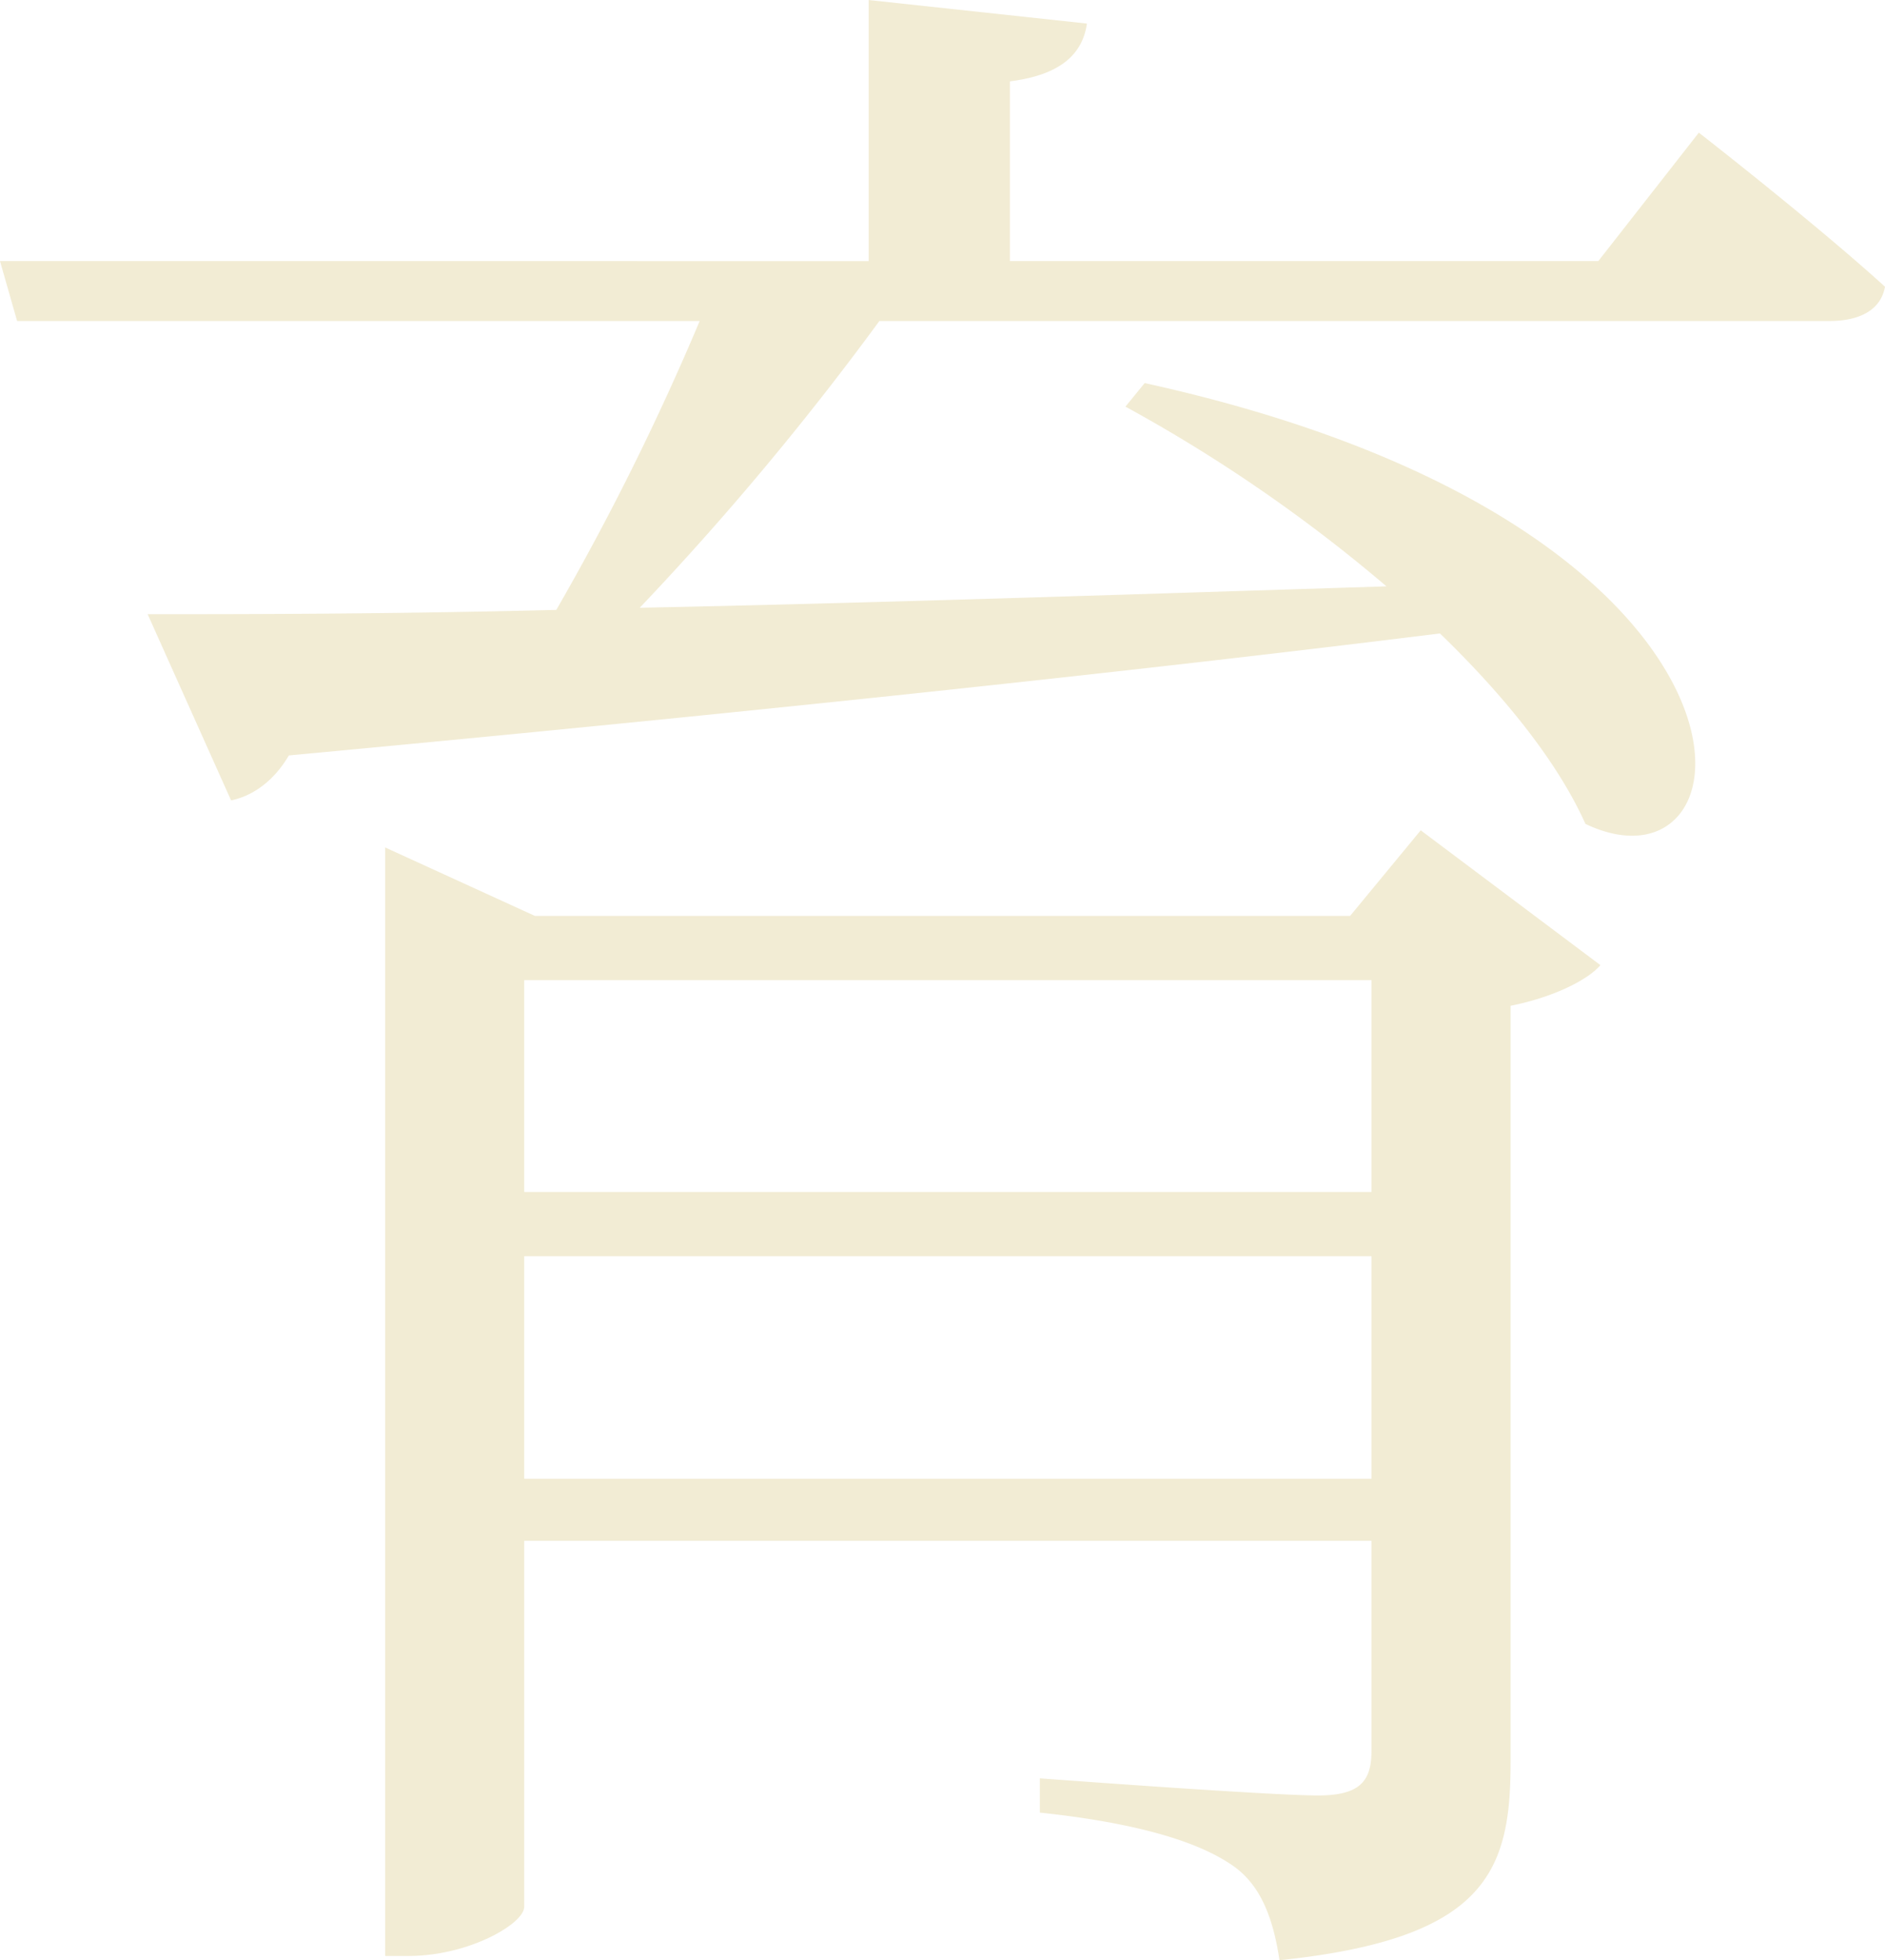 <svg xmlns="http://www.w3.org/2000/svg" width="291.611" height="303.196" viewBox="0 0 291.611 303.196"><path d="M-64.545-48.988V-83.412H66.531v34.424ZM66.531-126.111v32.769H-64.545v-32.769Zm-3.31-9.93H-62.89l-23.17-10.592V24.825h3.641c9.268,0,17.874-4.965,17.874-7.613v-56.6H66.531V-6.951C66.531-2.317,64.876,0,58.256,0c-7.613,0-43.03-2.648-43.03-2.648v5.3C30.783,4.3,39.72,7.282,44.685,10.592c4.634,2.979,6.62,8.275,7.613,14.895,31.776-3.31,35.748-13.571,35.748-30.452V-122.139c6.62-1.324,11.916-3.972,13.9-6.289l-27.8-20.853Zm38.4-101.286H10.592v-27.8c7.944-.993,11.254-4.3,11.916-8.937l-33.762-3.641v40.382H-145.64l2.648,9.268H-37.4A400.486,400.486,0,0,1-59.58-183.374c-26.48.662-48.657.662-63.221.662l12.909,28.8c3.31-.662,6.62-2.979,8.937-6.951,78.116-7.282,135.379-13.571,178.078-18.867,9.93,9.6,18.205,19.86,22.508,29.459,27.142,12.909,32.769-46.009-68.186-68.186l-2.979,3.641a238.941,238.941,0,0,1,40.382,27.8c-42.037,1.324-82.088,2.648-115.519,3.31A453.086,453.086,0,0,0-9.6-228.059H137.365c4.634,0,7.944-1.655,8.606-5.3-10.923-9.93-28.8-23.832-28.8-23.832Z" transform="translate(145.64 277.709)" fill="#bea228" opacity="0.202"/></svg>